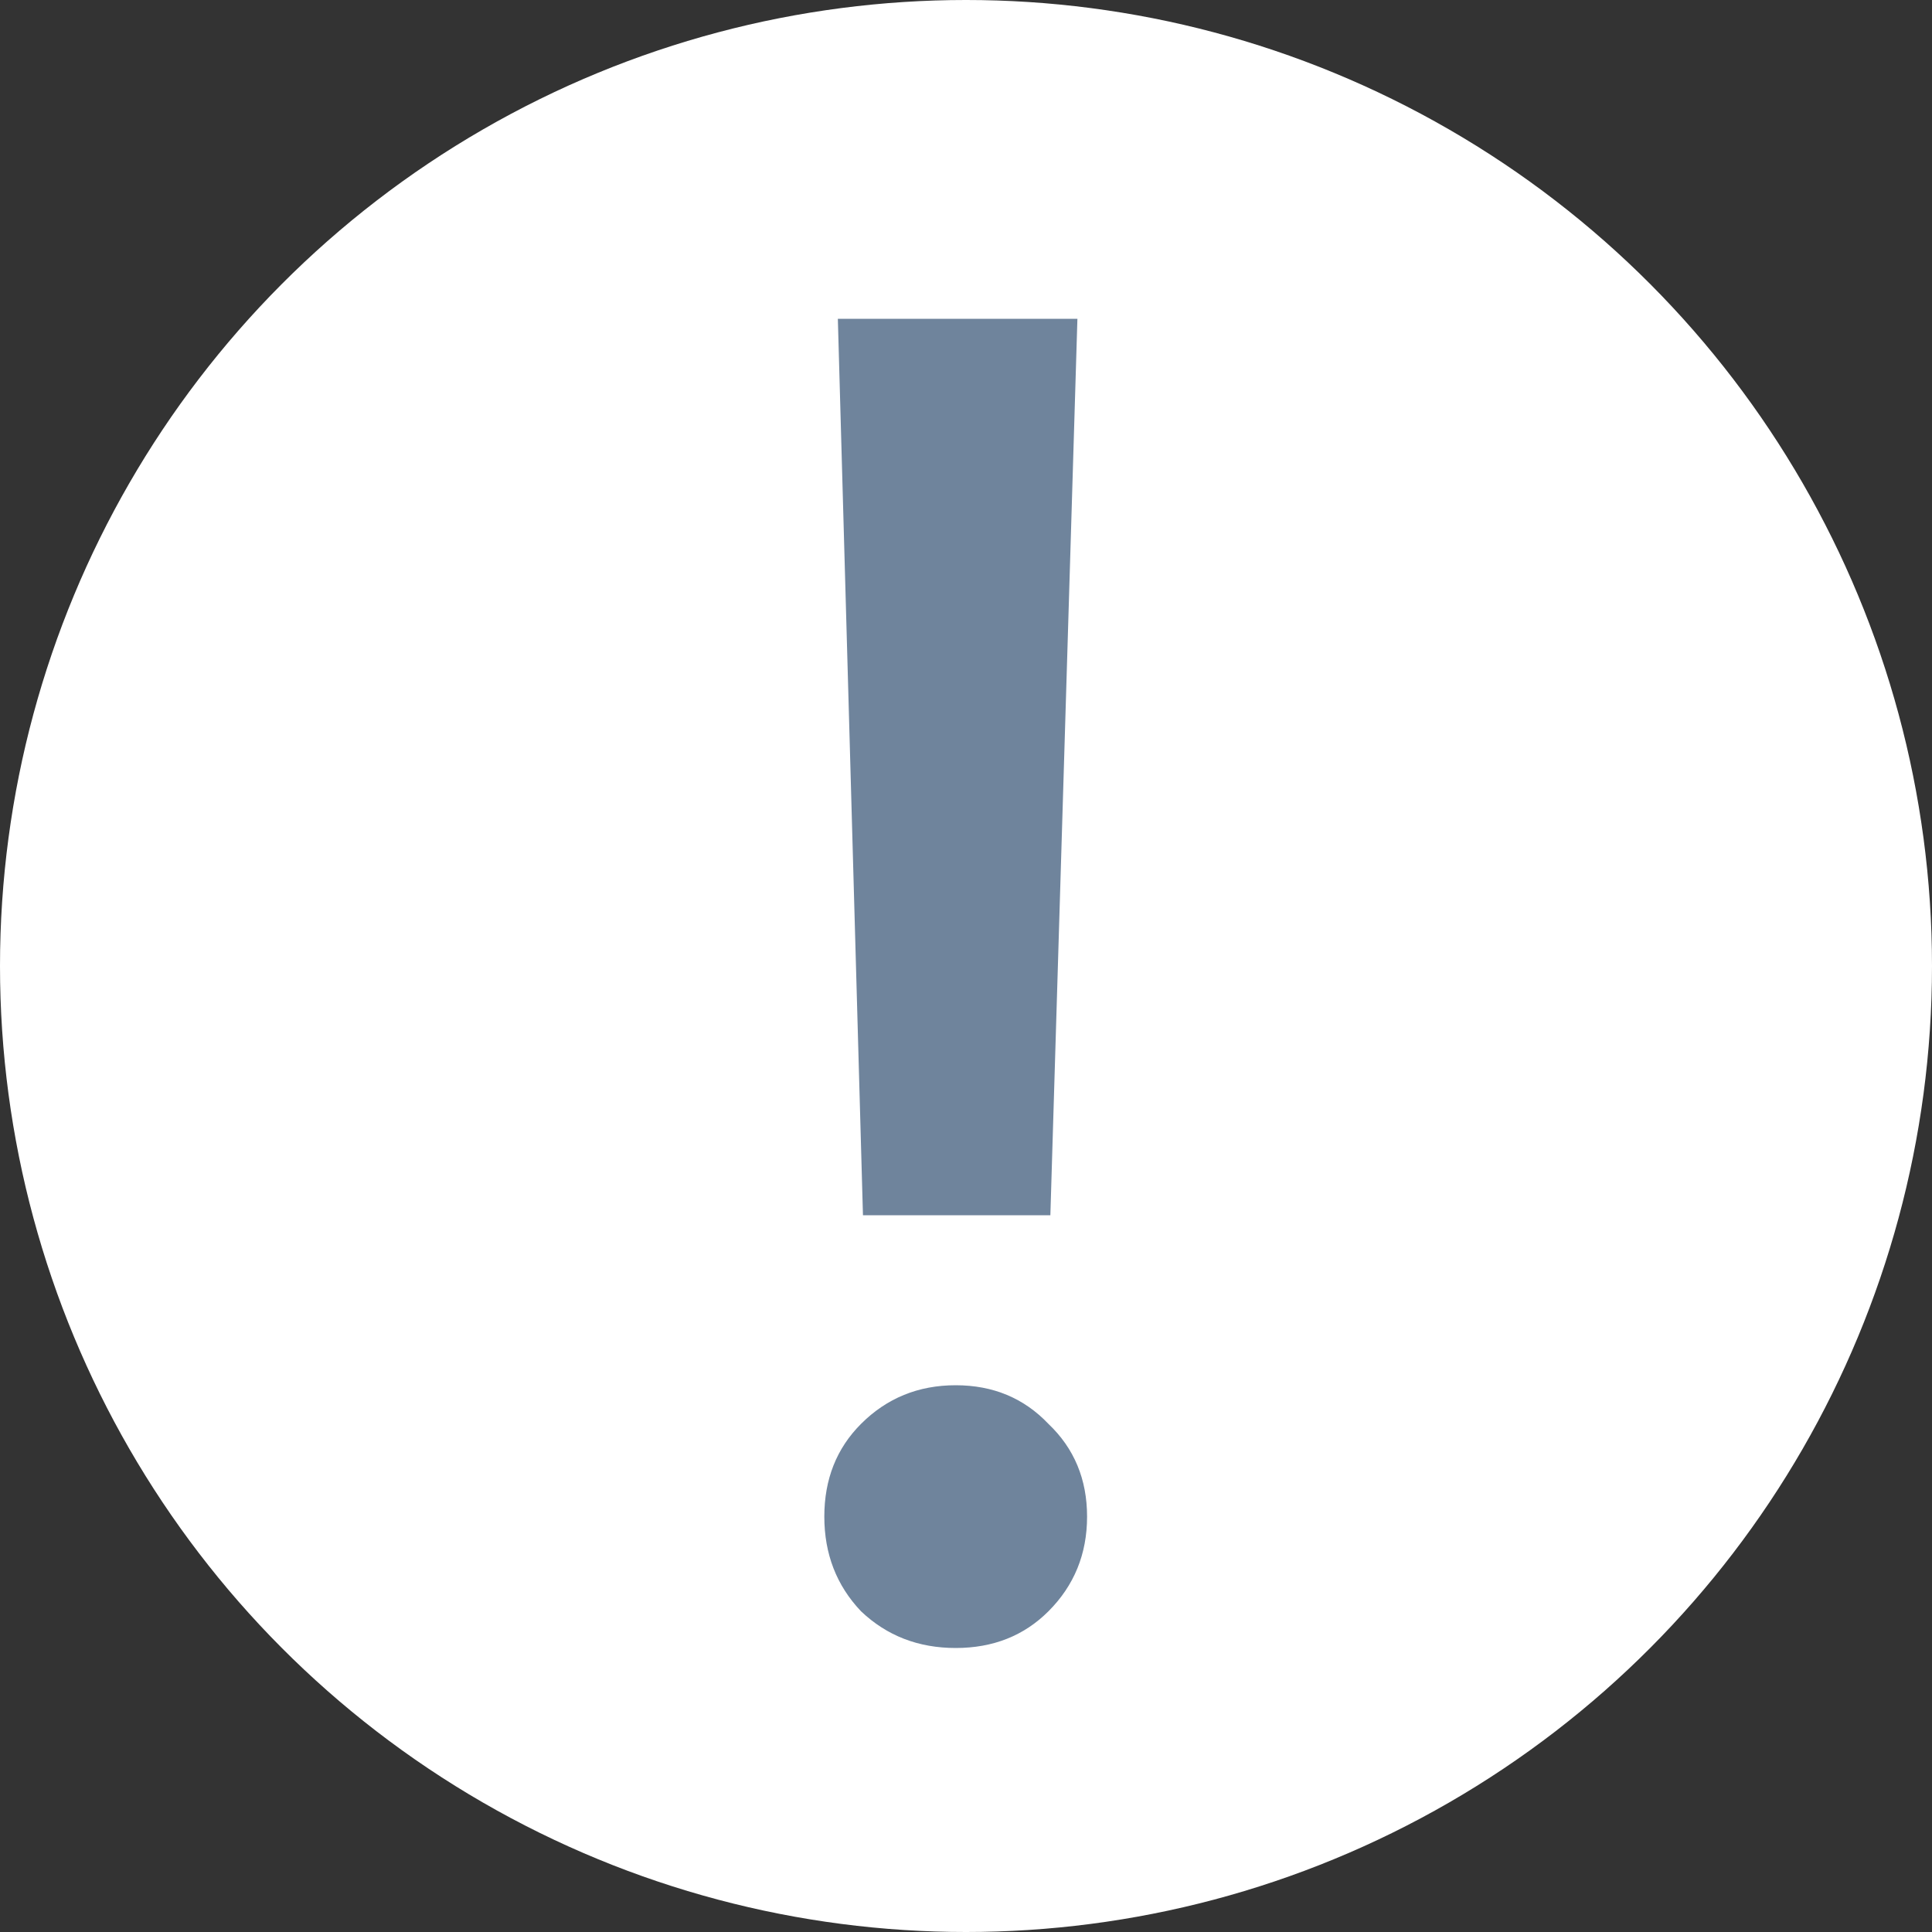 <?xml version="1.0" encoding="UTF-8"?> <svg xmlns="http://www.w3.org/2000/svg" width="75" height="75" viewBox="0 0 75 75" fill="none"><rect x="0" y="0" width="75" height="75" fill="#333333" stroke="none"/><circle cx="37.5" cy="37.5" r="37.5" fill="white"></circle><path d="M33.425 62.55C32.475 61.55 32 60.325 32 58.875C32 57.425 32.475 56.225 33.425 55.275C34.425 54.275 35.65 53.775 37.1 53.775C38.55 53.775 39.75 54.275 40.7 55.275C41.7 56.225 42.2 57.425 42.2 58.875C42.2 60.325 41.7 61.55 40.7 62.55C39.75 63.5 38.55 63.975 37.1 63.975C35.65 63.975 34.425 63.5 33.425 62.55ZM40.775 47.175H33.5L32.525 12.375H41.825L40.775 47.175Z" fill="#6F849C"></path></svg> 